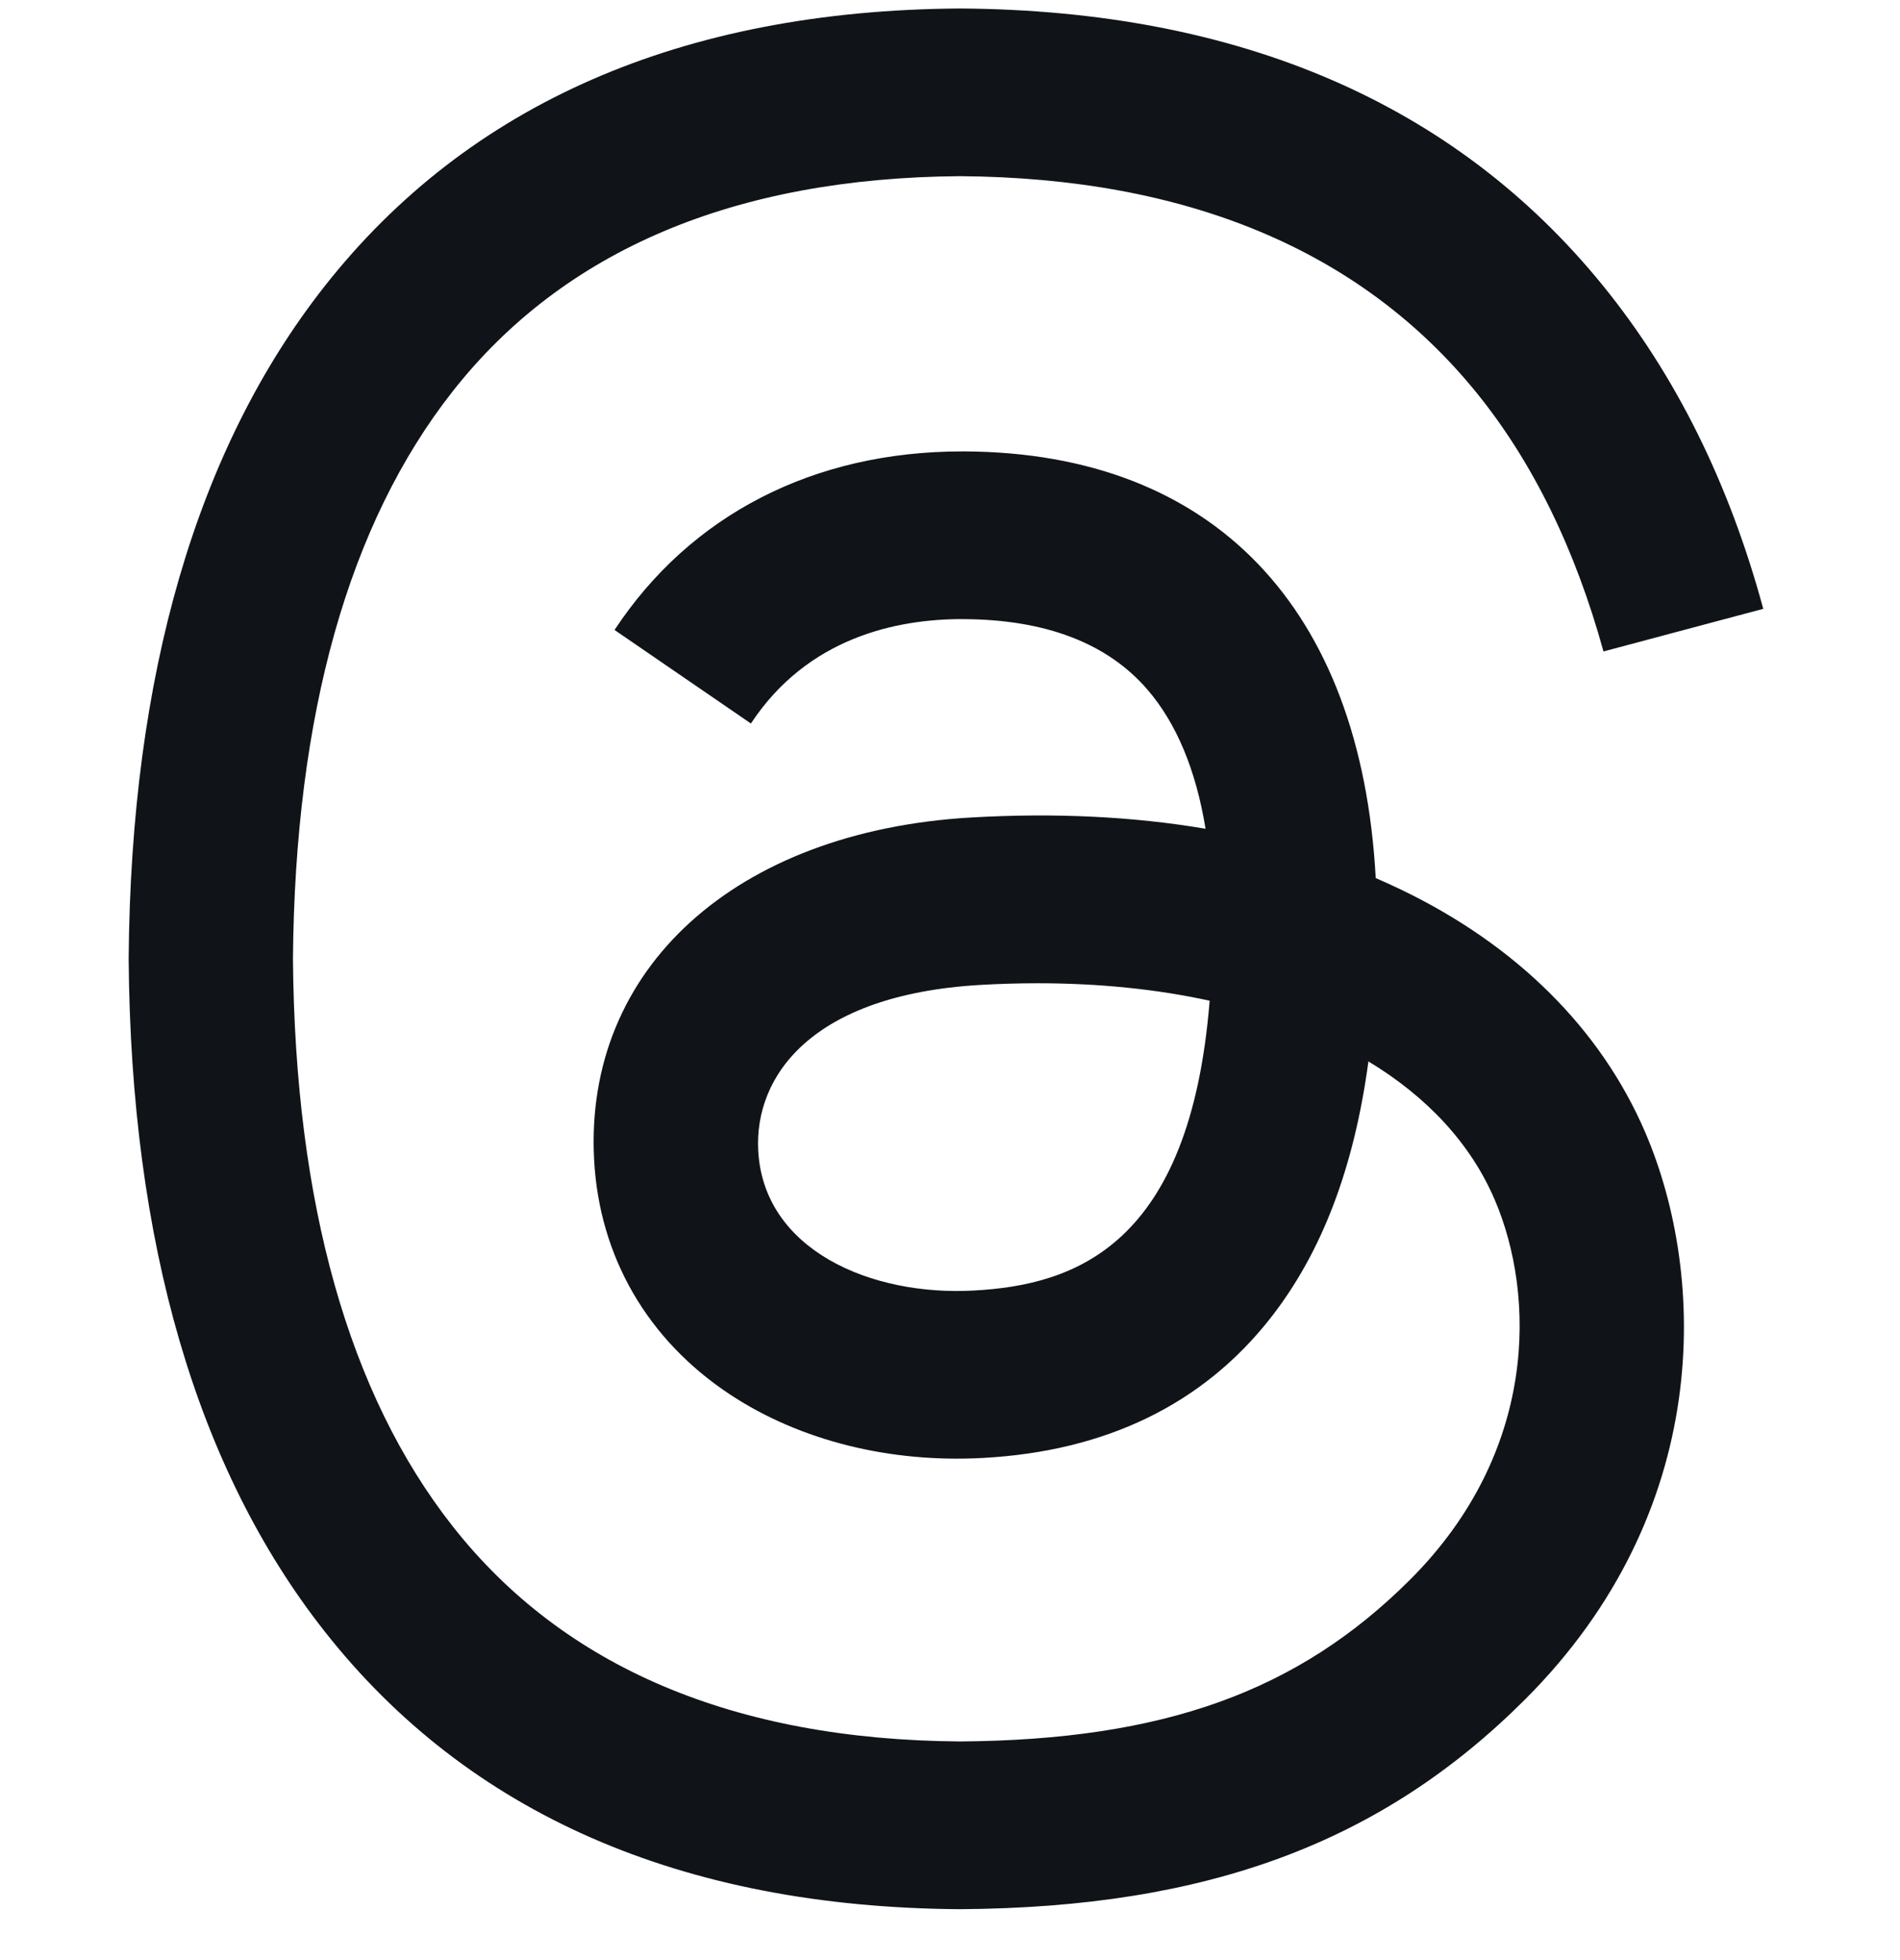 <svg width="32" height="33" viewBox="0 0 32 33" fill="none" xmlns="http://www.w3.org/2000/svg">
<g clip-path="url(#clip0_87_242)">
<path d="M23.589 14.974C23.451 14.908 23.311 14.844 23.17 14.783C22.923 10.232 20.436 7.627 16.26 7.6C16.241 7.6 16.222 7.6 16.203 7.6C13.706 7.6 11.629 8.666 10.35 10.606L12.647 12.181C13.602 10.732 15.101 10.423 16.205 10.423C16.217 10.423 16.23 10.423 16.243 10.424C17.618 10.432 18.655 10.832 19.327 11.612C19.815 12.179 20.142 12.963 20.304 13.953C19.085 13.746 17.767 13.682 16.357 13.763C12.387 13.992 9.835 16.307 10.006 19.525C10.093 21.157 10.906 22.561 12.296 23.478C13.47 24.253 14.983 24.632 16.555 24.546C18.631 24.433 20.26 23.64 21.397 22.192C22.26 21.092 22.805 19.666 23.047 17.87C24.036 18.467 24.769 19.253 25.174 20.198C25.863 21.804 25.903 24.443 23.75 26.594C21.863 28.479 19.596 29.294 16.169 29.319C12.367 29.291 9.492 28.072 7.623 25.695C5.872 23.47 4.968 20.256 4.934 16.143C4.968 12.029 5.872 8.815 7.623 6.59C9.492 4.213 12.367 2.994 16.169 2.966C19.998 2.994 22.923 4.219 24.864 6.607C25.816 7.778 26.533 9.251 27.006 10.968L29.697 10.25C29.124 8.136 28.222 6.315 26.994 4.805C24.506 1.744 20.867 0.175 16.178 0.143H16.159C11.48 0.175 7.882 1.75 5.465 4.822C3.313 7.557 2.204 11.362 2.167 16.131L2.167 16.143L2.167 16.154C2.204 20.923 3.313 24.728 5.465 27.463C7.882 30.536 11.48 32.11 16.159 32.143H16.178C20.338 32.114 23.27 31.025 25.686 28.611C28.847 25.454 28.752 21.496 27.71 19.066C26.962 17.324 25.538 15.909 23.589 14.974ZM16.407 21.727C14.667 21.825 12.859 21.044 12.77 19.371C12.704 18.131 13.652 16.747 16.513 16.582C16.841 16.563 17.163 16.554 17.478 16.554C18.517 16.554 19.49 16.655 20.373 16.848C20.044 20.965 18.11 21.634 16.407 21.727Z" fill="#101419"/>
</g>
<defs>
<clipPath id="clip0_87_242">
<rect width="32" height="32" fill="white" transform="translate(0 0.143)"/>
</clipPath>
</defs>
</svg>
